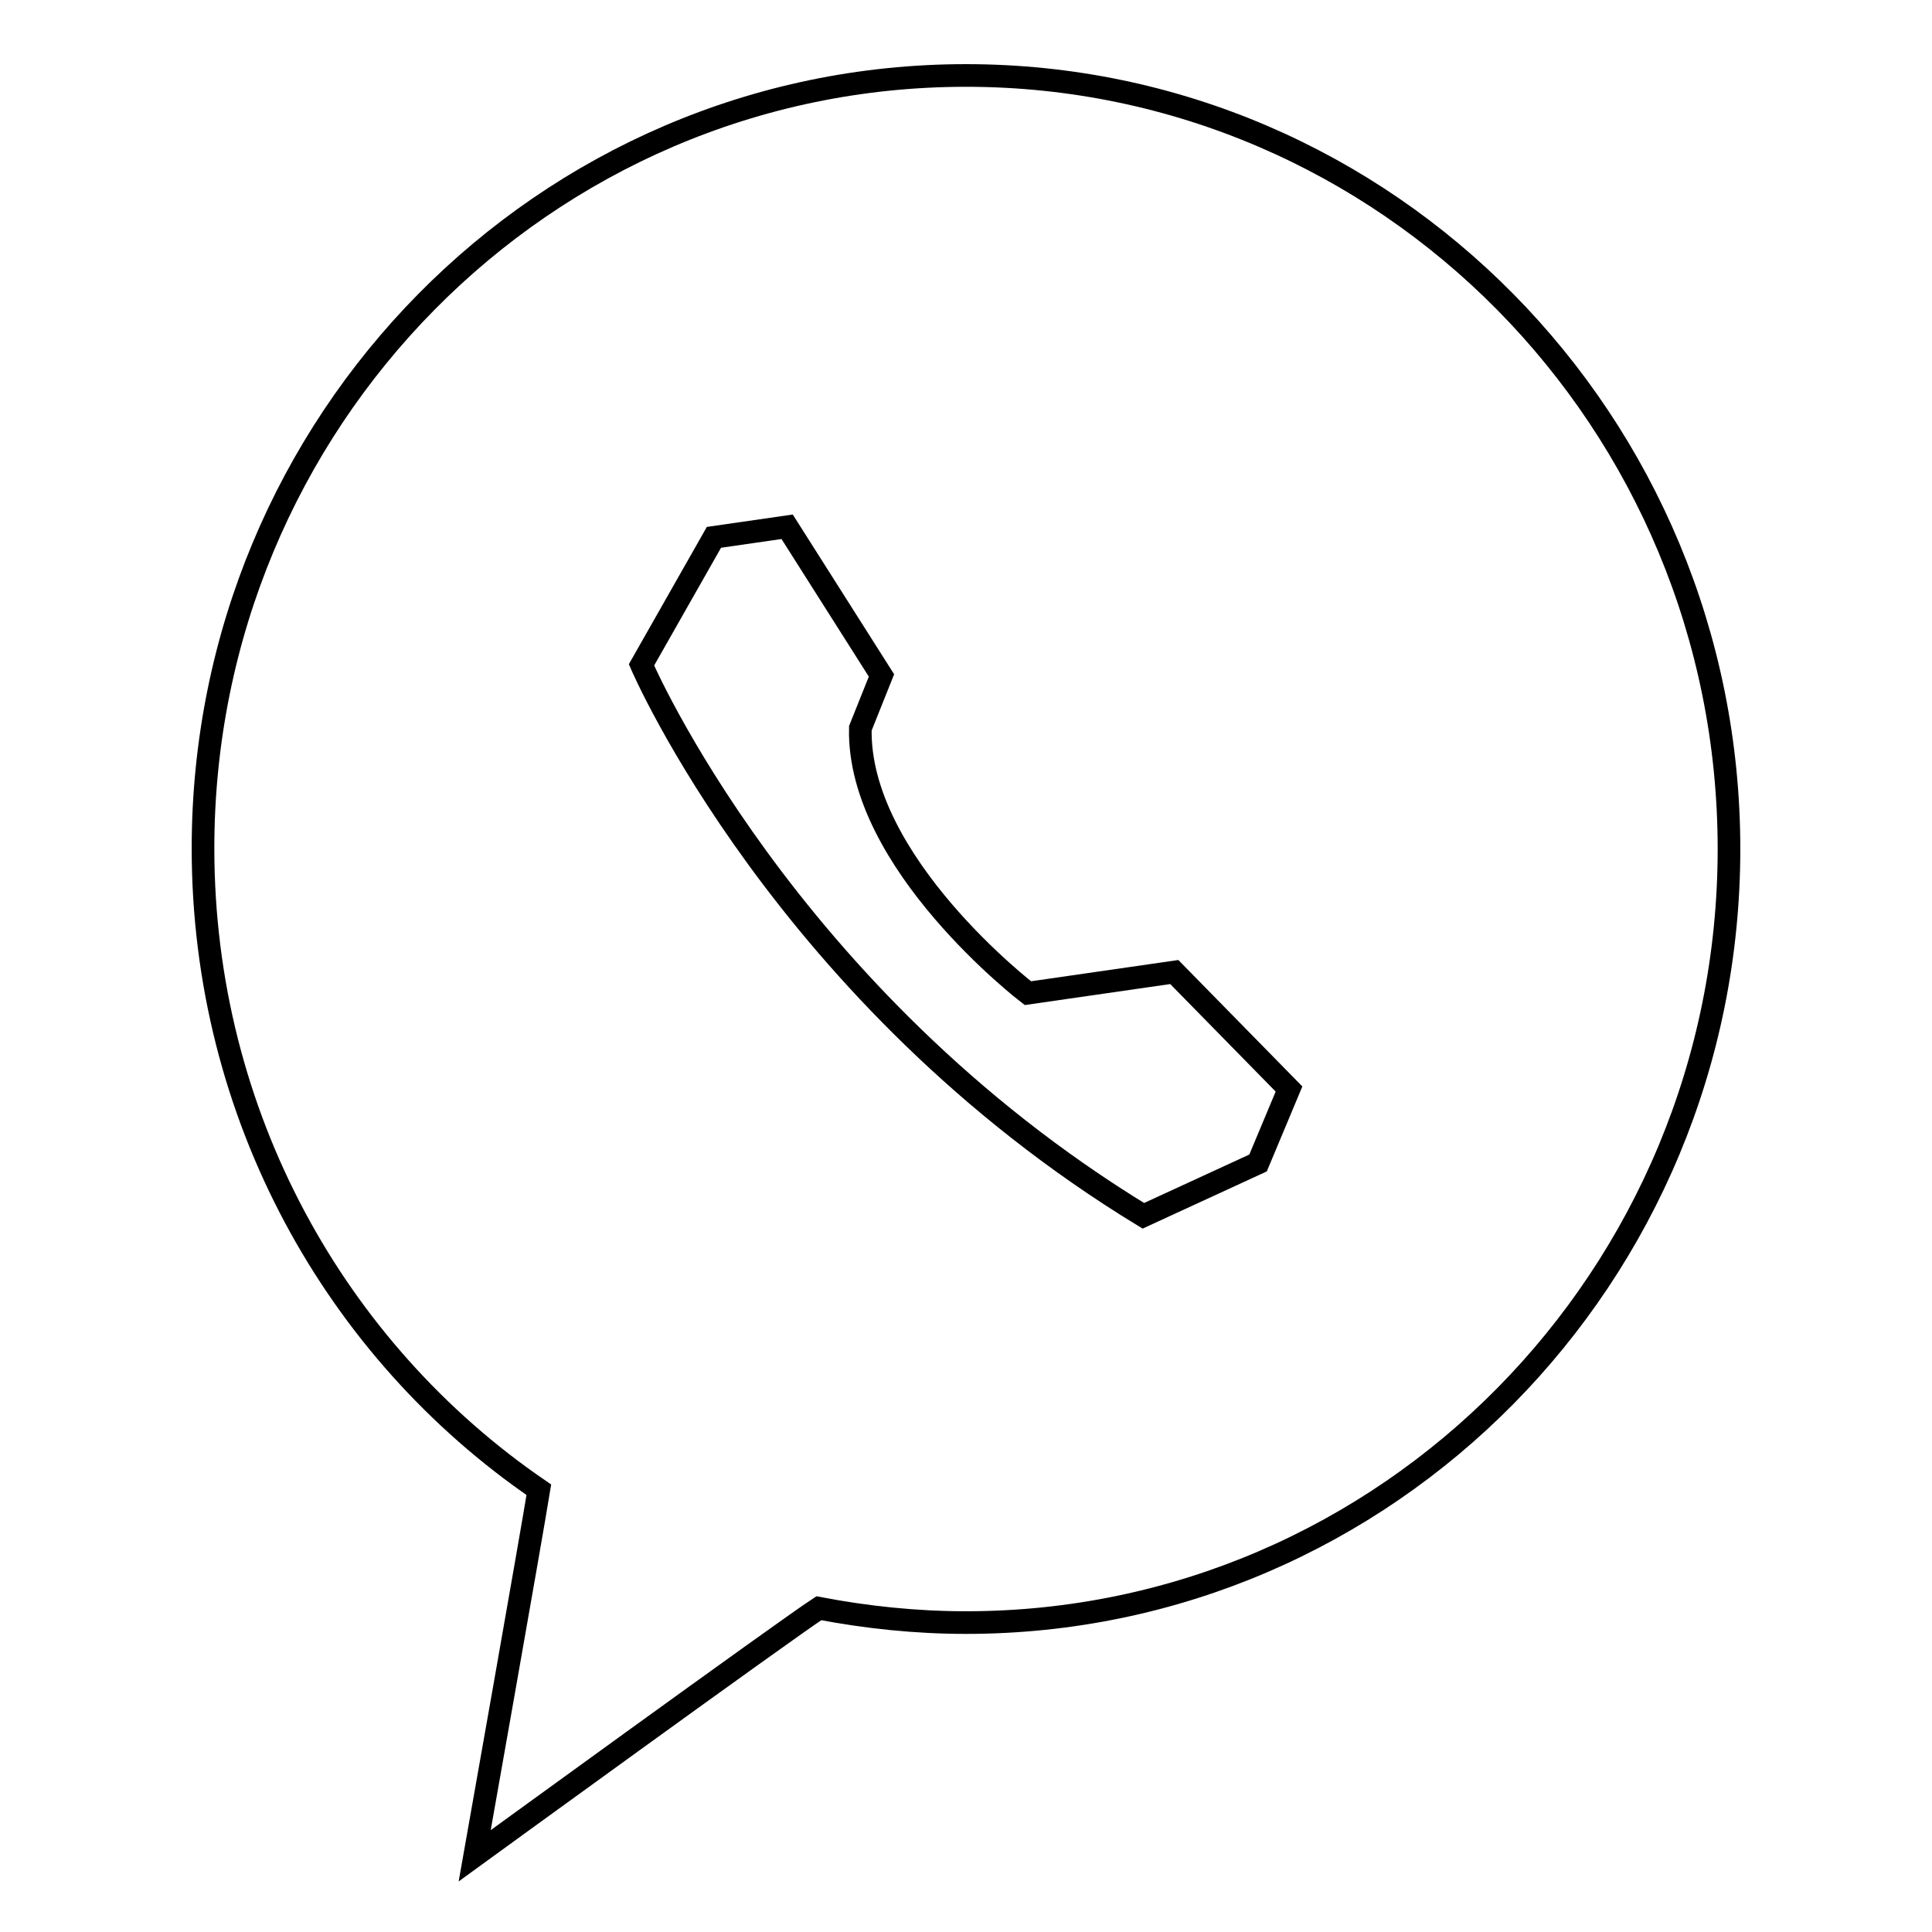 <?xml version="1.0" encoding="utf-8"?>
<!-- Svg Vector Icons : http://www.onlinewebfonts.com/icon -->
<!DOCTYPE svg PUBLIC "-//W3C//DTD SVG 1.1//EN" "http://www.w3.org/Graphics/SVG/1.1/DTD/svg11.dtd">
<svg version="1.1" xmlns="http://www.w3.org/2000/svg" xmlns:xlink="http://www.w3.org/1999/xlink" x="0px" y="0px" viewBox="0 0 256 256" enable-background="new 0 0 256 256" xml:space="preserve">
<g><g><path stroke-width="3" fill-opacity="0" stroke="#000000"  d="M128,10c55.8,0,101.1,45.9,101.1,102.5c0,56.6-45.3,102.5-101.1,102.5c-6.7,0-13.2-0.7-19.5-1.9c-4.6,3-45.6,32.8-45.6,32.8s7.5-42.3,8.5-48.5c-26.9-18.4-44.5-49.6-44.5-85C26.9,55.9,72.1,10,128,10z"/><path stroke-width="3" fill-opacity="0" stroke="#000000"  d="M85,88.1c0,0,18.9,44,66.5,73l15.2-7l4.1-9.8l-15.2-15.5l-19.4,2.8c0,0-22.6-17.3-22.2-35.1l2.8-7l-12.5-19.7l-9.7,1.4L85,88.1z"/></g></g>
</svg>